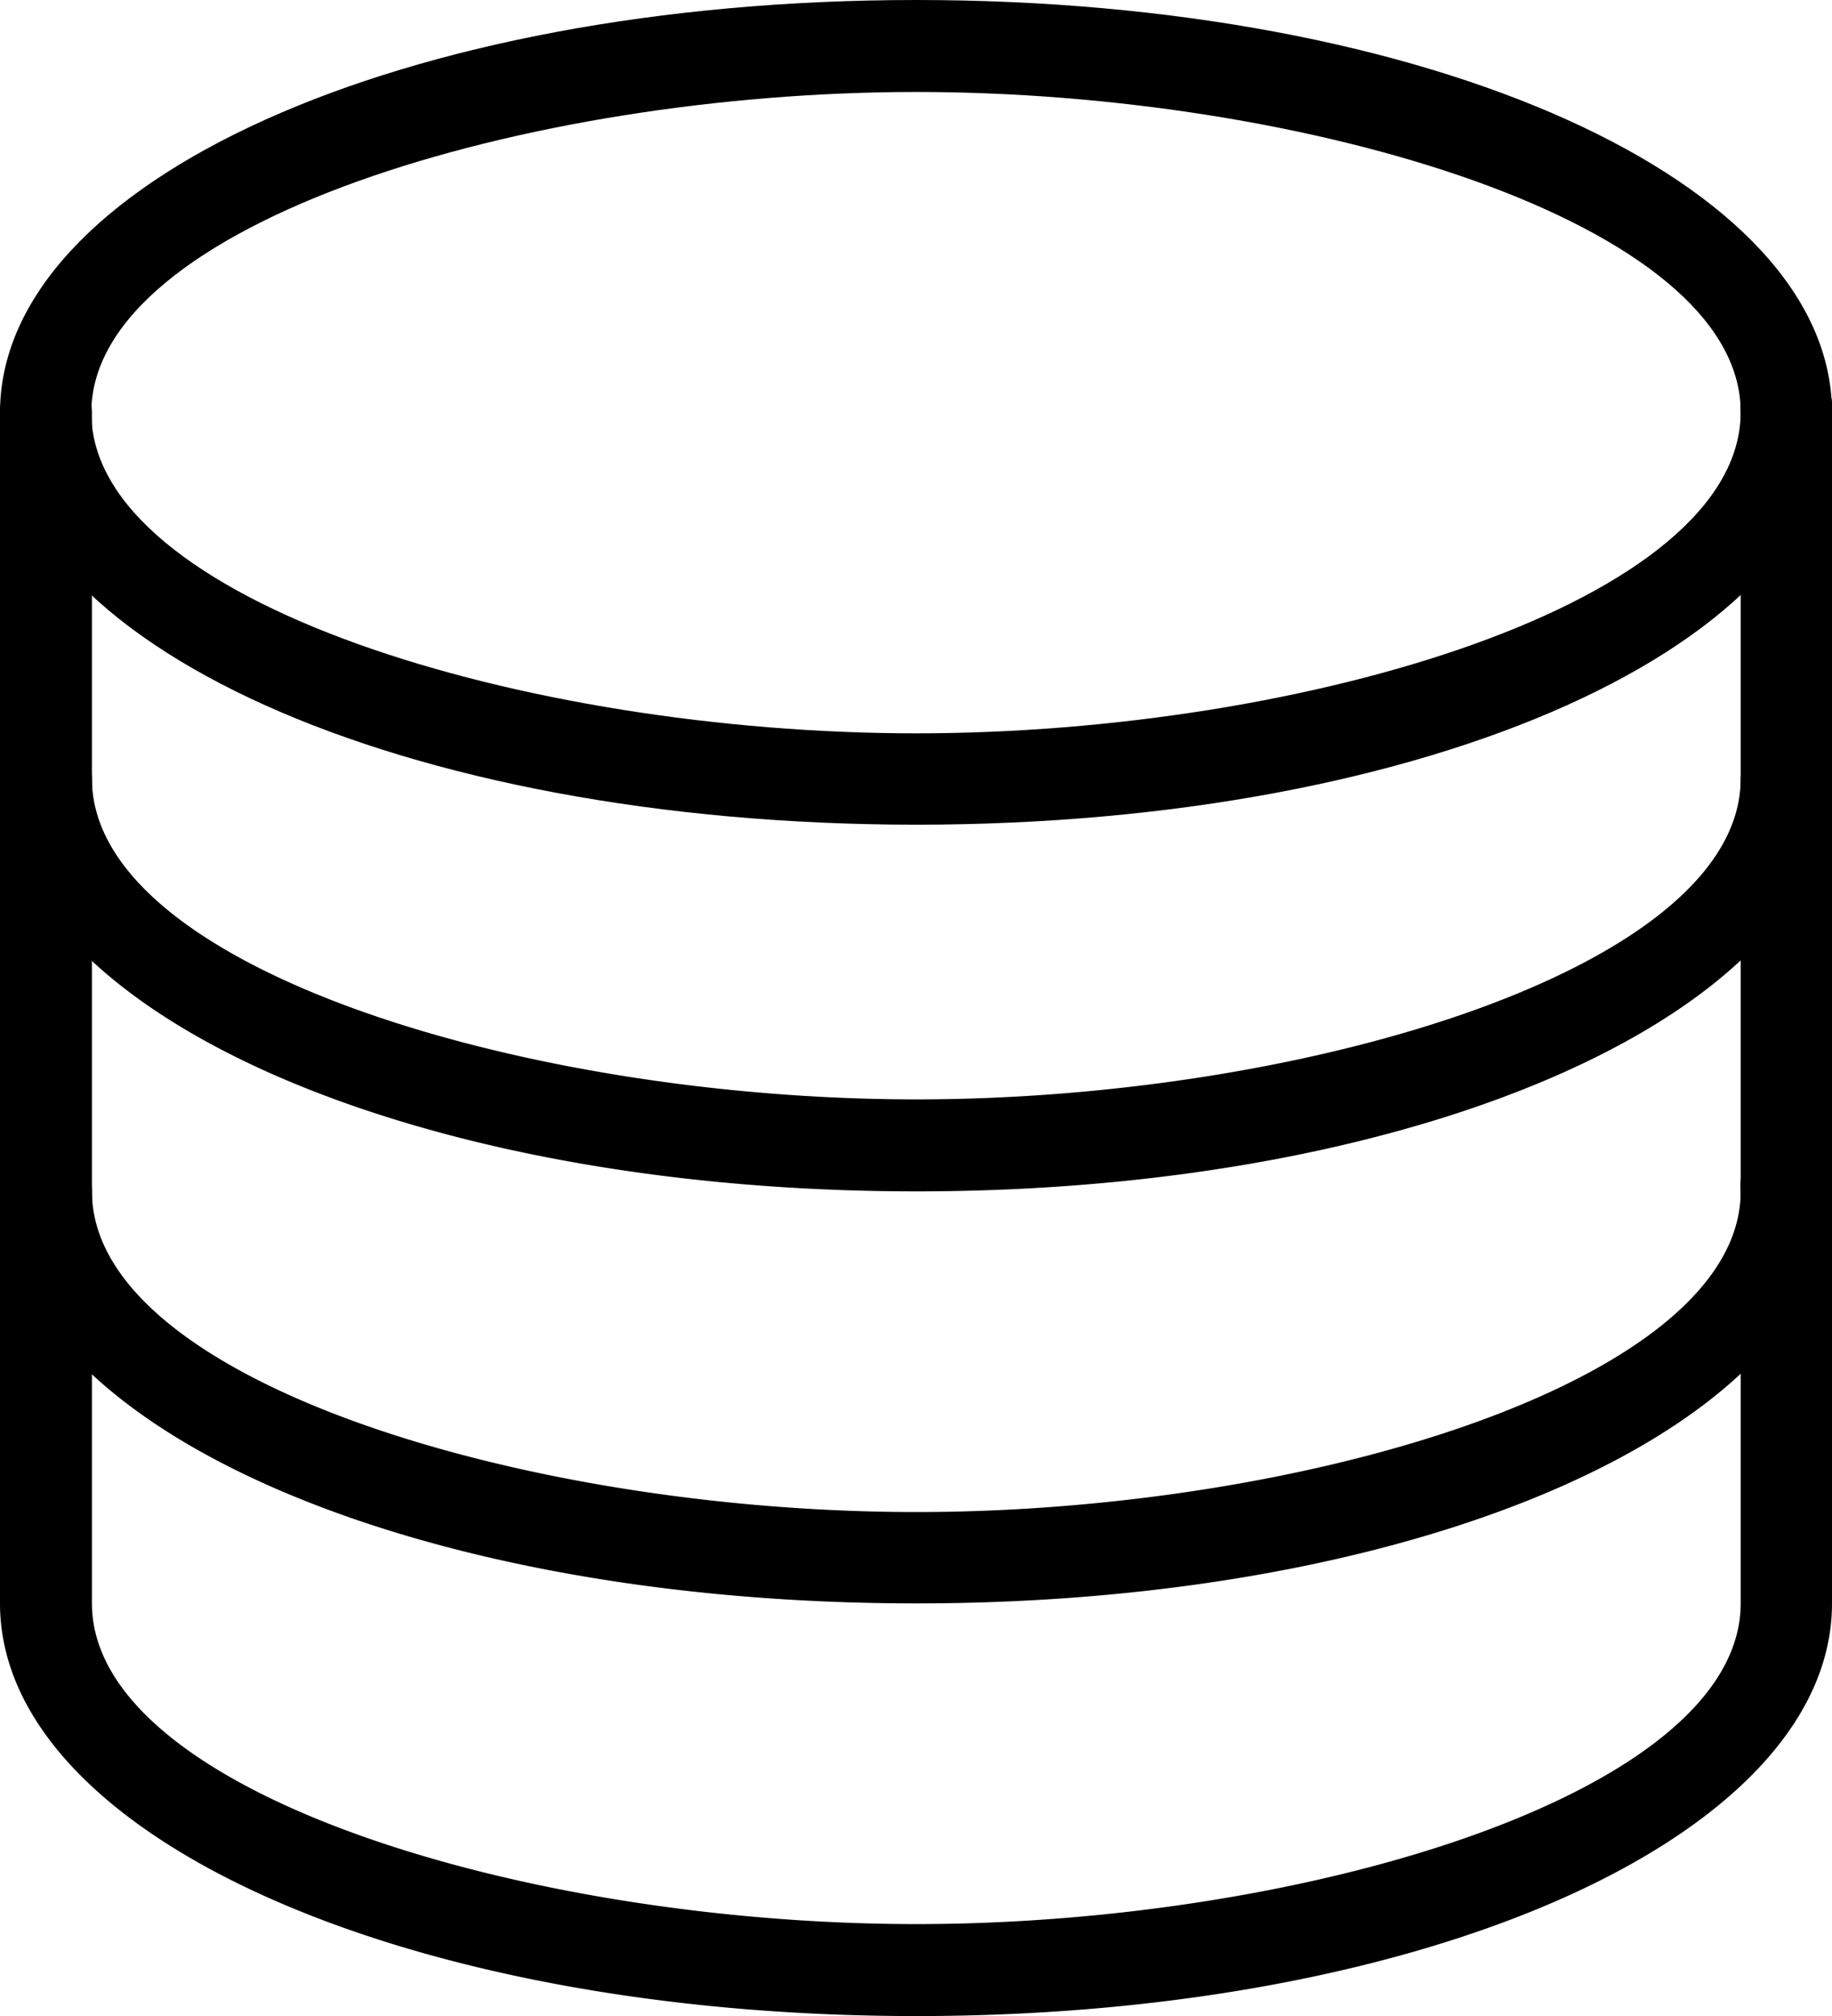 <svg xmlns="http://www.w3.org/2000/svg" viewBox="0 0 29.09 32"><path d="M14.55 13.09C6.39 13.09 0 10.22 0 6.55S6.39 0 14.55 0s14.54 2.88 14.54 6.55-6.39 6.54-14.54 6.54Zm0-11.63c-6.2 0-13.1 2.09-13.1 5.09s6.9 5.09 13.1 5.09 13.09-2.09 13.09-5.1-6.9-5.08-13.09-5.08Z"/><path d="M14.55 18.91C6.39 18.91 0 16 0 12.36V6.55a.73.73 0 0 1 1.46 0v5.81c0 3 6.89 5.09 13.09 5.09s13.09-2.09 13.09-5.09V6.55a.73.73 0 1 1 1.45 0v5.81c0 3.64-6.39 6.55-14.54 6.55Z"/><path d="M14.55 25.45C6.39 25.45 0 22.58 0 18.91v-6.55a.73.73 0 0 1 .73-.72.73.73 0 0 1 .73.72v6.55c0 3 6.89 5.09 13.09 5.09s13.09-2.09 13.09-5.09v-6.55a.73.73 0 0 1 1.45 0v6.55c0 3.67-6.39 6.54-14.54 6.54Z"/><path d="M14.55 32C6.39 32 0 29.12 0 25.45v-6.54a.73.73 0 0 1 .73-.73.73.73 0 0 1 .73.73v6.54c0 3 6.89 5.09 13.09 5.09s13.09-2.09 13.09-5.09v-6.54a.73.73 0 1 1 1.45 0v6.54c0 3.67-6.39 6.55-14.54 6.55Z"/></svg>
